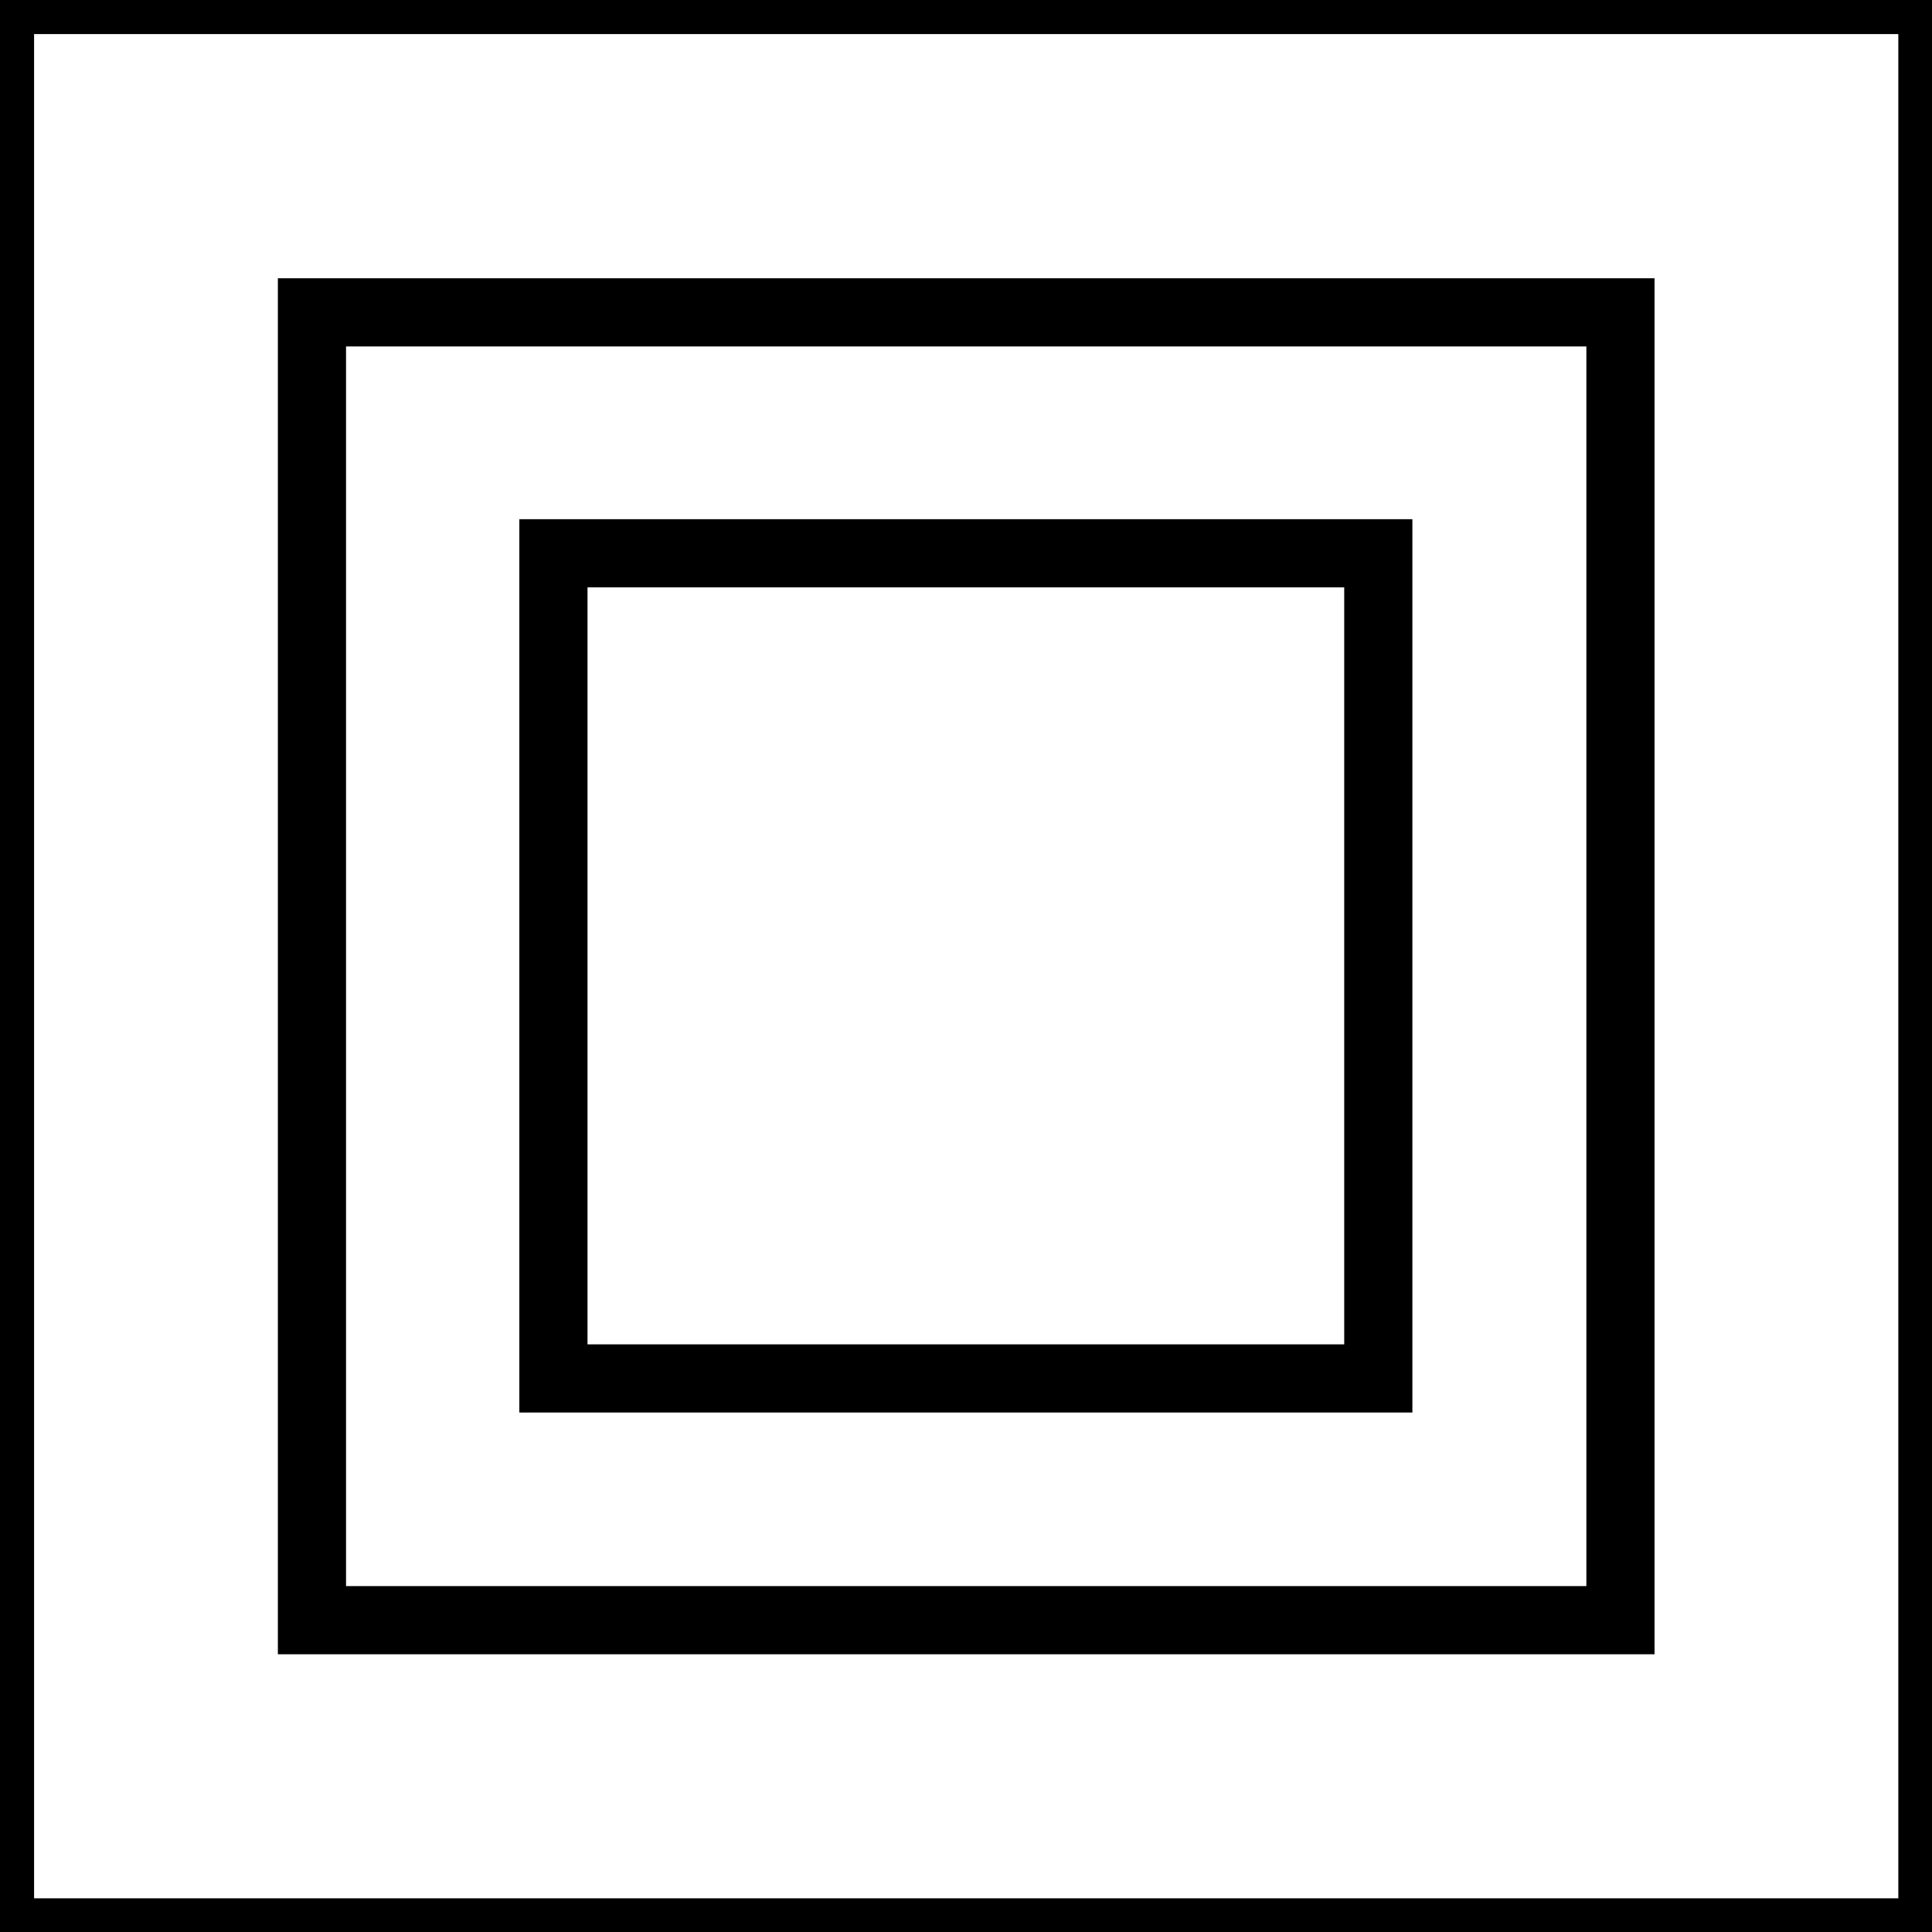 <svg xmlns="http://www.w3.org/2000/svg" viewBox="0 0 14.17 14.17"><g fill="none" stroke="#000" stroke-width=".5"><path d="M2.288 2.291h9.597v9.592H2.288z"/><path d="M4.059 4.058h6.05v6.052h-6.05z"/></g><path d="M13.923.25v13.673H.25V.25h13.673m.25-.25H0v14.173h14.173V0z"/></svg>